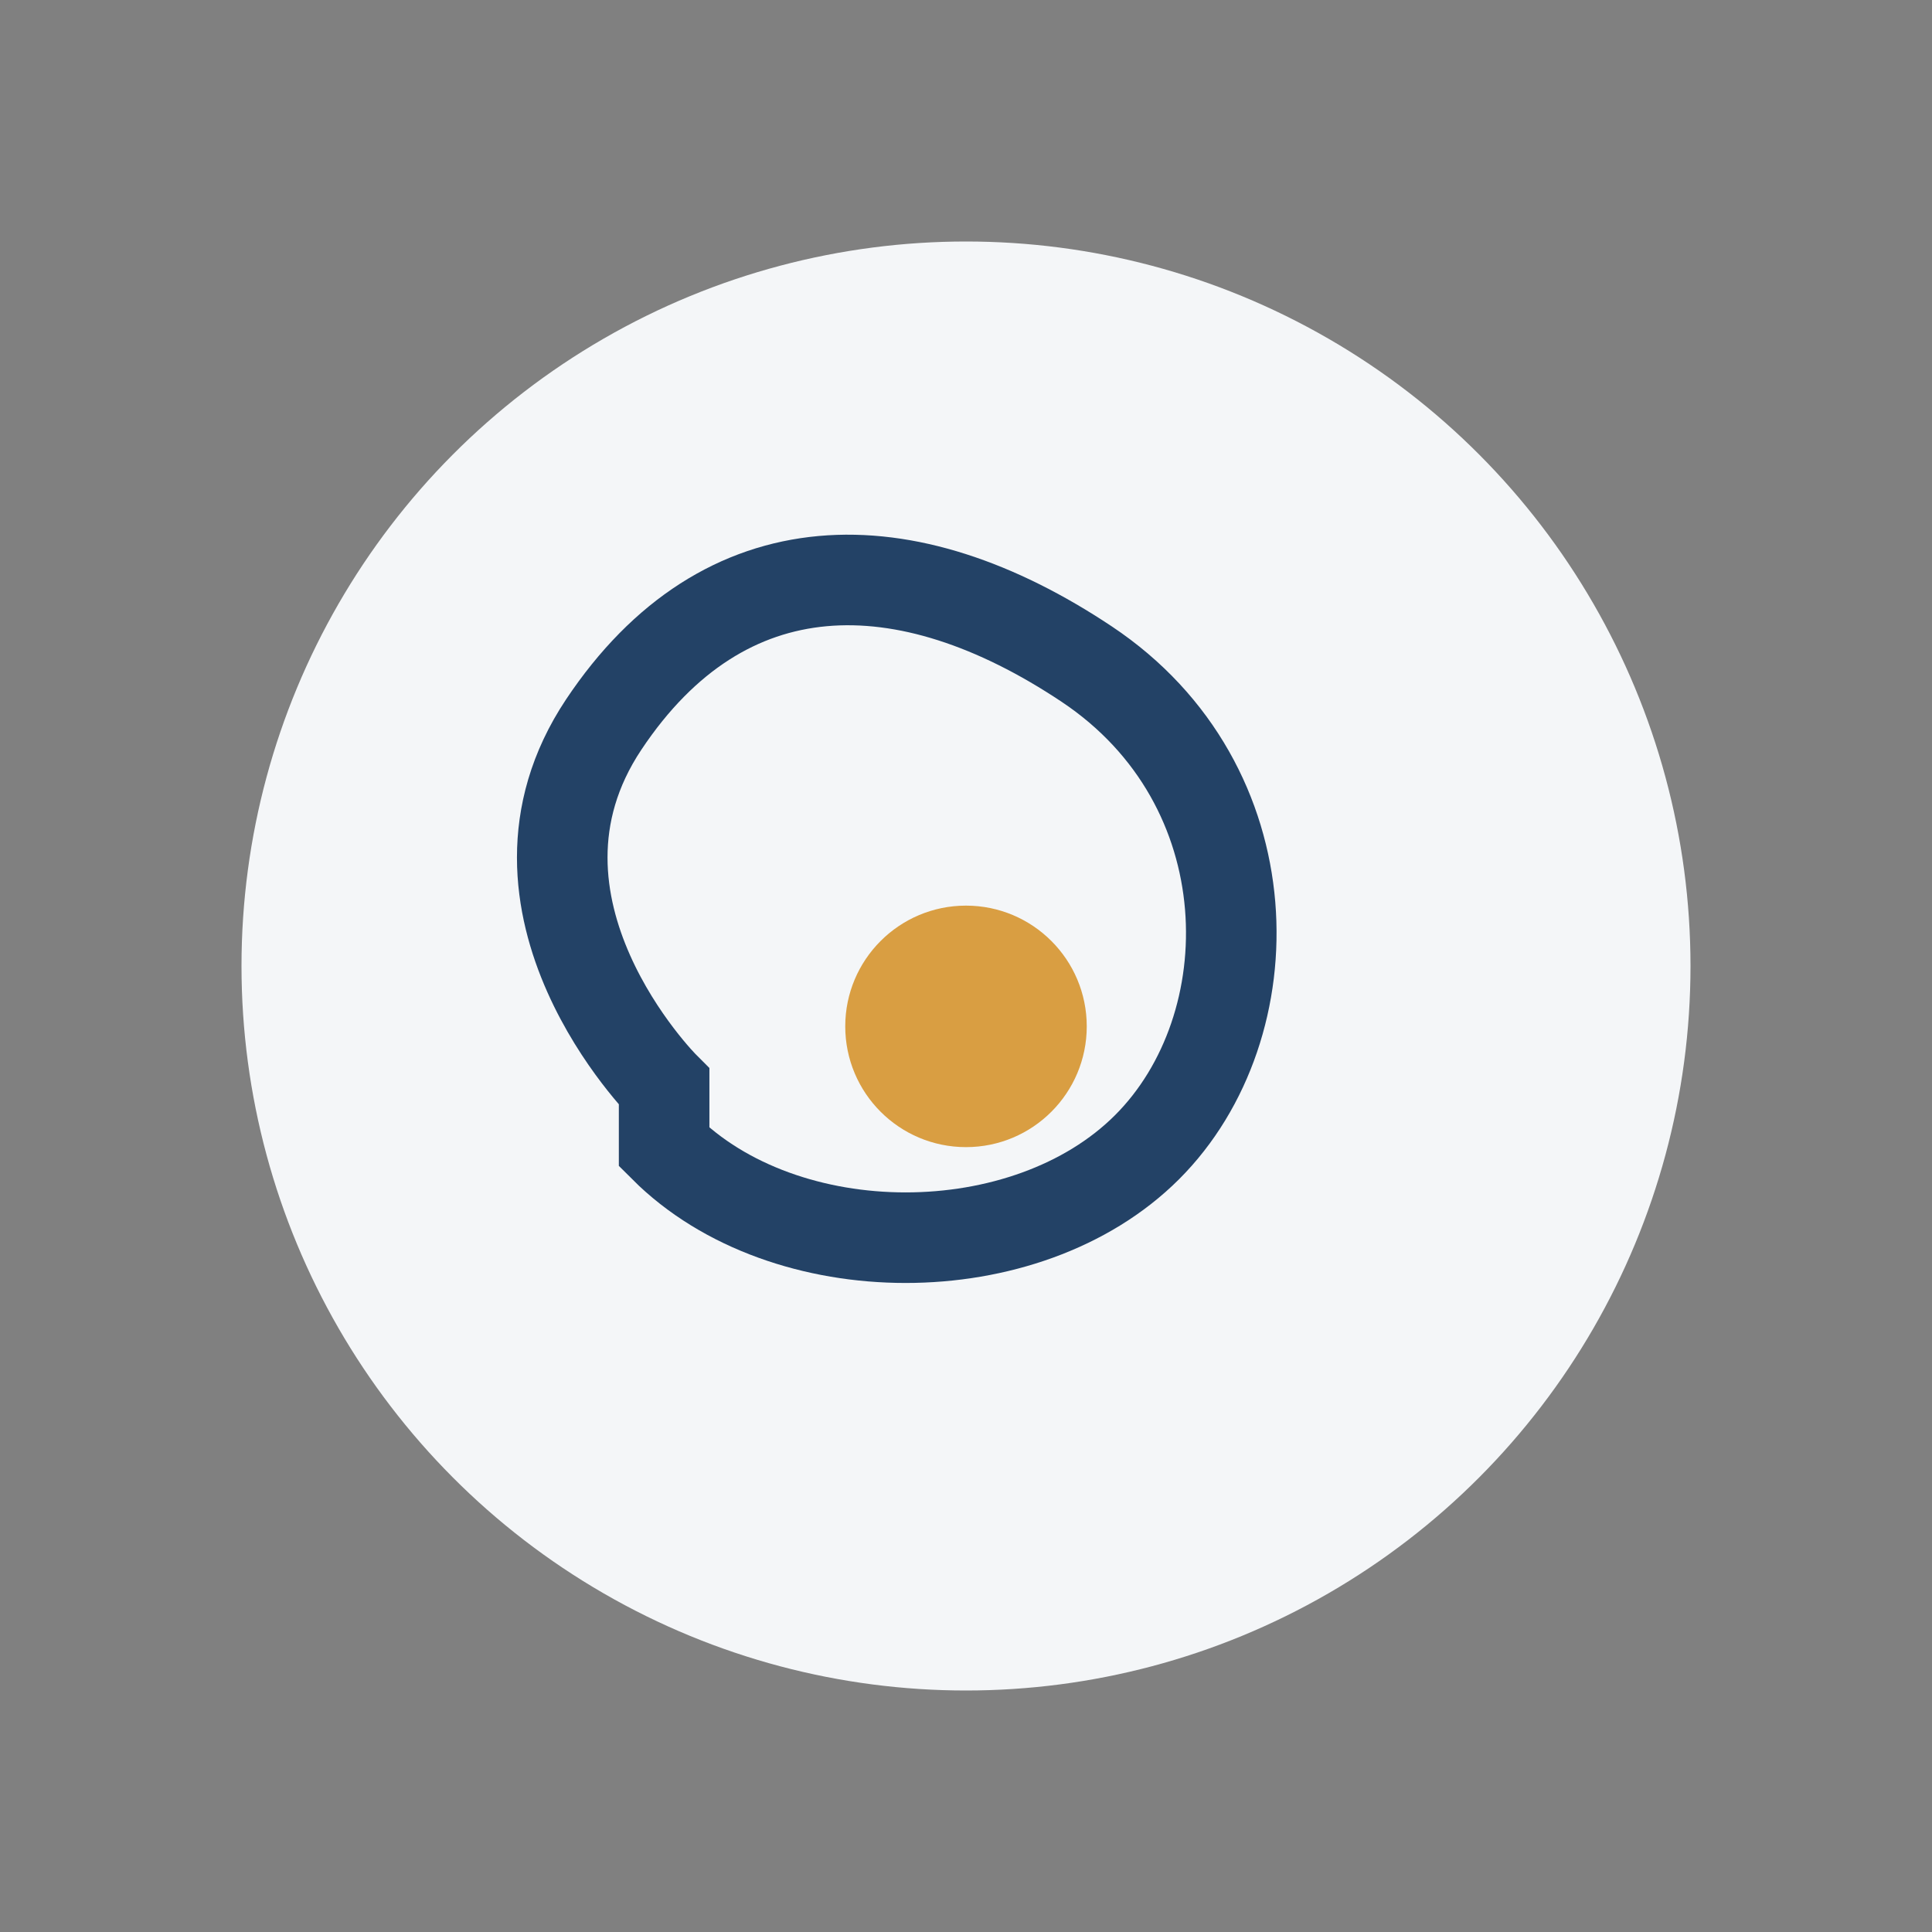 <?xml version="1.0" encoding="UTF-8"?>
<svg xmlns="http://www.w3.org/2000/svg" width="32" height="32" viewBox="0 0 32 32"><rect x="0" y="0" width="32" height="32" fill="#808080" stroke="none"/><circle cx="16" cy="16" r="12" fill="#F4F6F8"/><path d="M11 19c2 2 6 2 8 0s2-6-1-8-6-2-8 1 1 6 1 6z" fill="none" stroke="#234266" stroke-width="1.5"/><circle cx="16" cy="17" r="2" fill="#D99E42"/></svg>